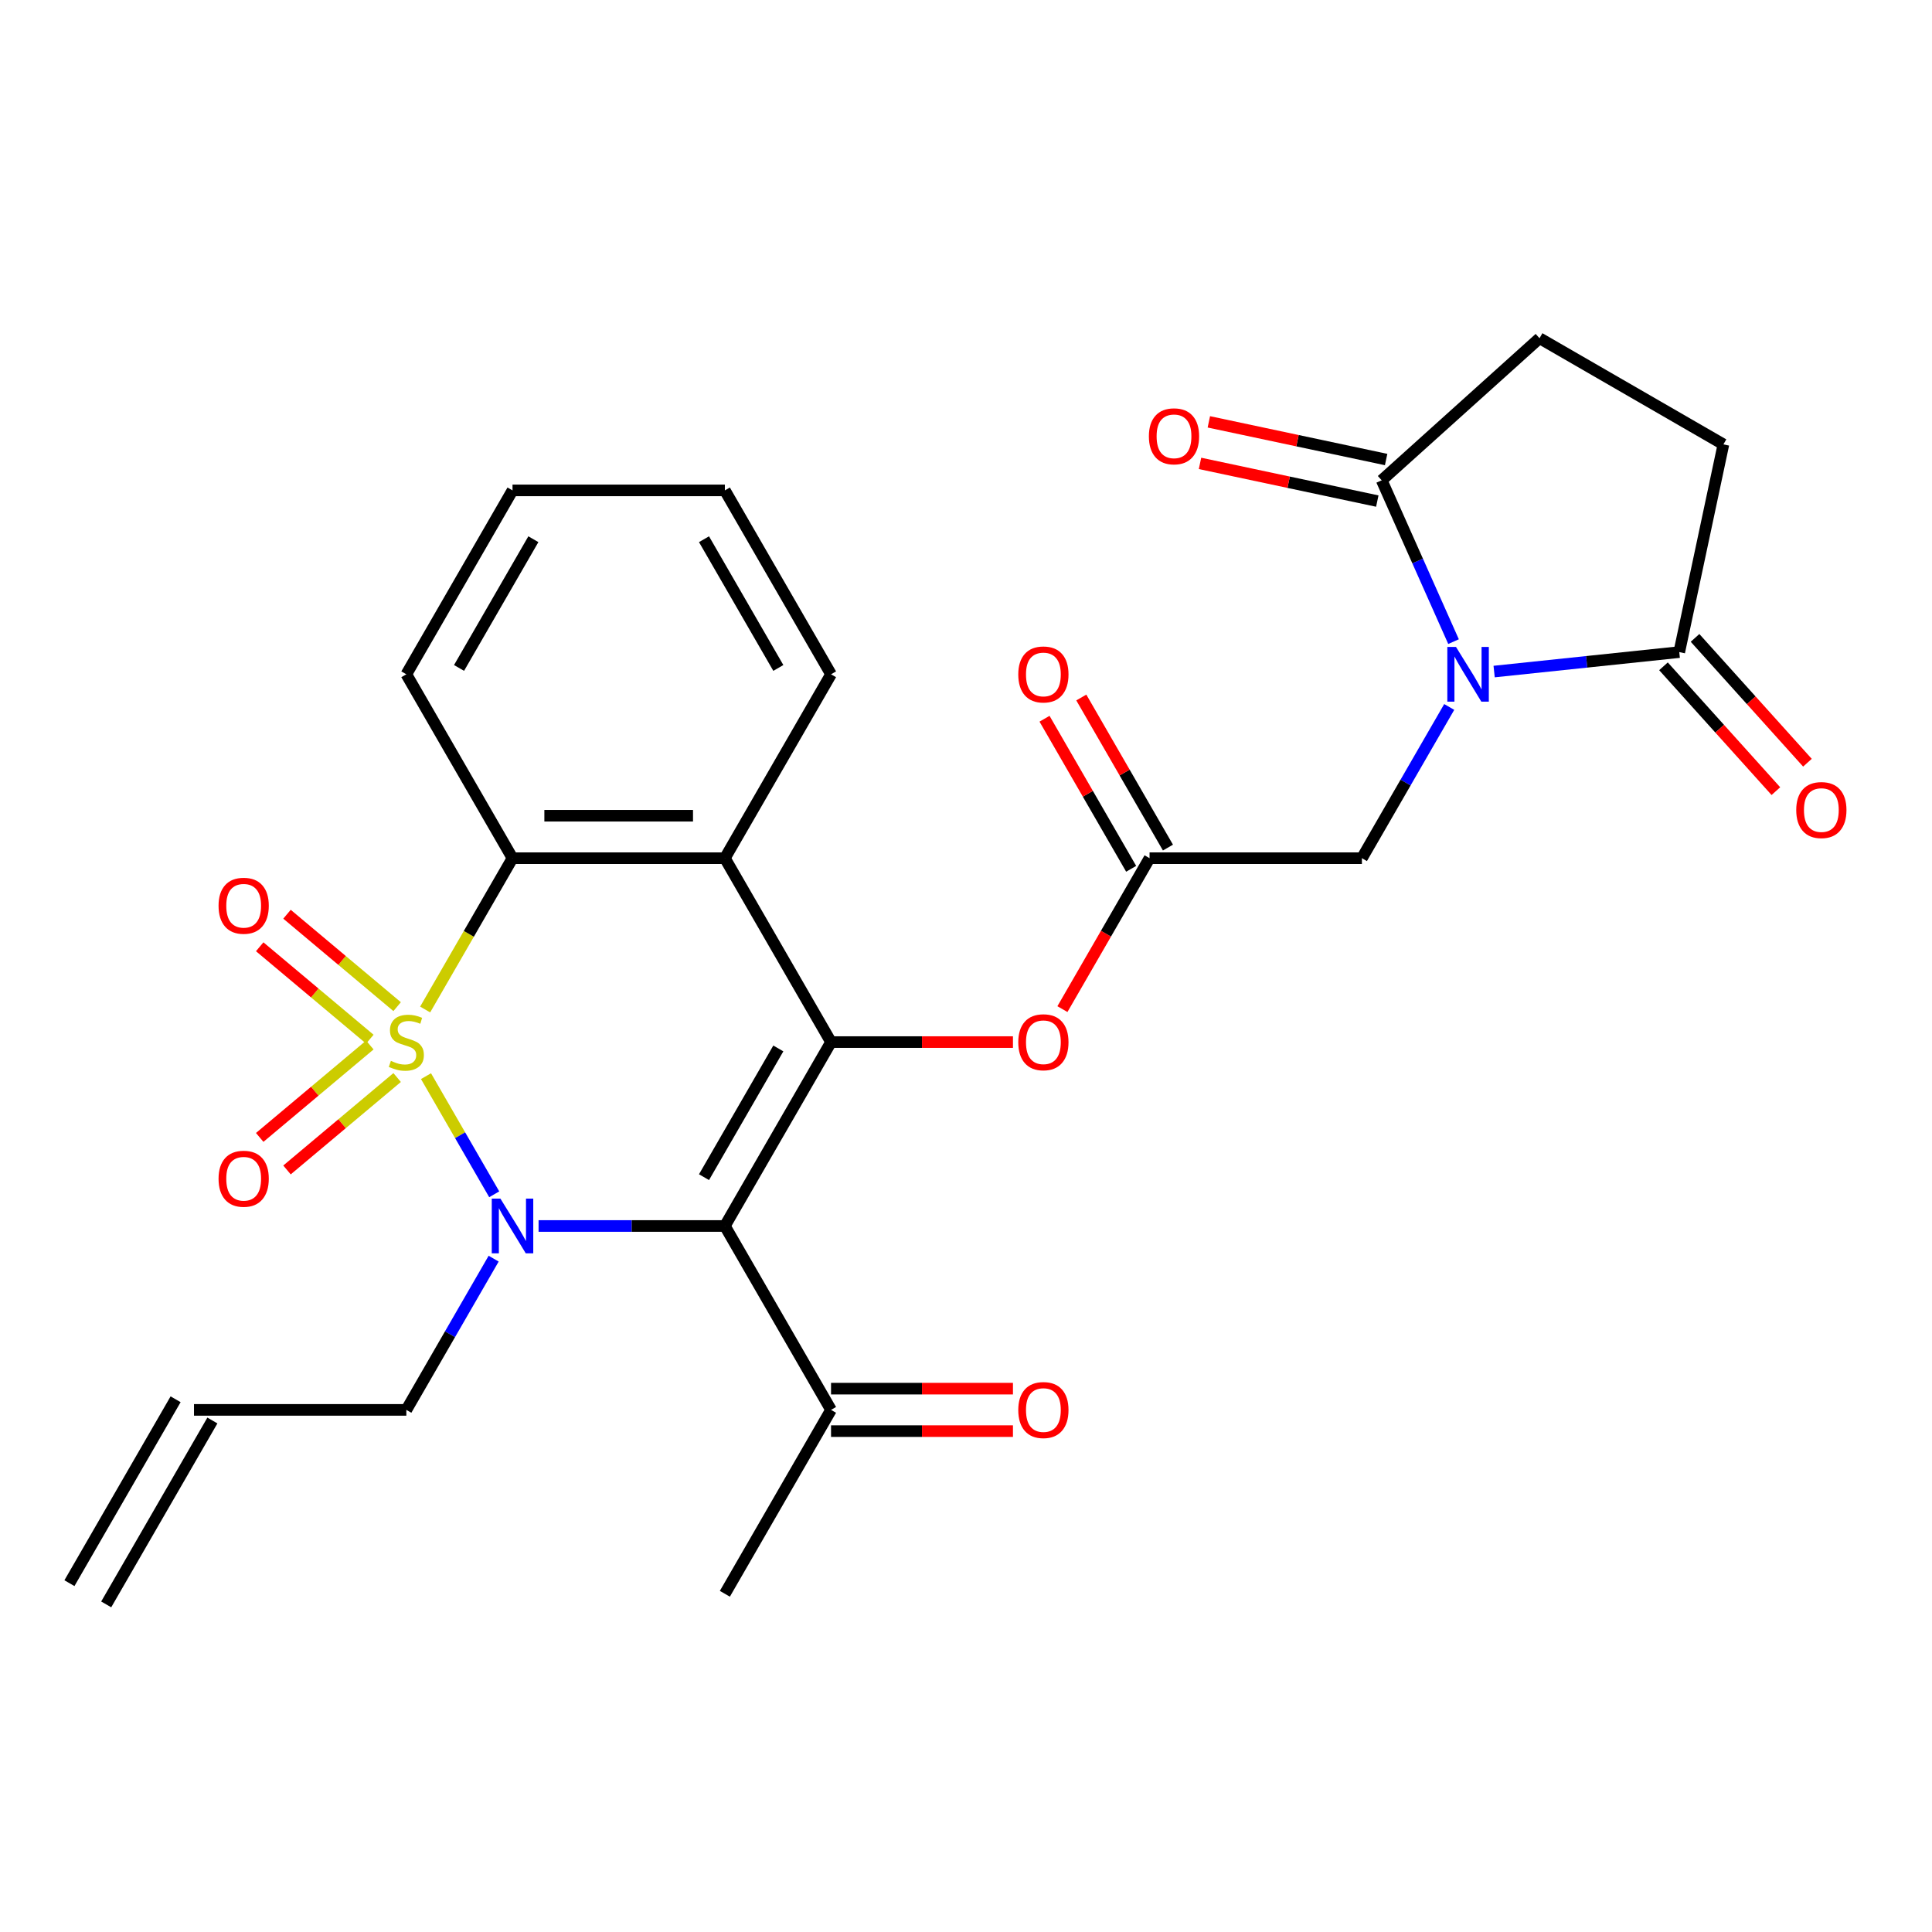 <?xml version='1.0' encoding='iso-8859-1'?>
<svg version='1.1' baseProfile='full'
              xmlns='http://www.w3.org/2000/svg'
                      xmlns:rdkit='http://www.rdkit.org/xml'
                      xmlns:xlink='http://www.w3.org/1999/xlink'
                  xml:space='preserve'
width='1000px' height='1000px' viewBox='0 0 1000 1000'>
<!-- END OF HEADER -->
<rect style='opacity:1.0;fill:#FFFFFF;stroke:none' width='1000' height='1000' x='0' y='0'> </rect>
<path class='bond-0' d='M 220.498,557.012 L 238.153,587.591' style='fill:none;fill-rule:evenodd;stroke:#CCCC00;stroke-width:6px;stroke-linecap:butt;stroke-linejoin:miter;stroke-opacity:1' />
<path class='bond-0' d='M 238.153,587.591 L 255.809,618.171' style='fill:none;fill-rule:evenodd;stroke:#0000FF;stroke-width:6px;stroke-linecap:butt;stroke-linejoin:miter;stroke-opacity:1' />
<path class='bond-4' d='M 220.06,522.516 L 242.668,483.357' style='fill:none;fill-rule:evenodd;stroke:#CCCC00;stroke-width:6px;stroke-linecap:butt;stroke-linejoin:miter;stroke-opacity:1' />
<path class='bond-4' d='M 242.668,483.357 L 265.276,444.198' style='fill:none;fill-rule:evenodd;stroke:#000000;stroke-width:6px;stroke-linecap:butt;stroke-linejoin:miter;stroke-opacity:1' />
<path class='bond-9' d='M 205.558,521.04 L 177.055,497.122' style='fill:none;fill-rule:evenodd;stroke:#CCCC00;stroke-width:6px;stroke-linecap:butt;stroke-linejoin:miter;stroke-opacity:1' />
<path class='bond-9' d='M 177.055,497.122 L 148.551,473.205' style='fill:none;fill-rule:evenodd;stroke:#FF0000;stroke-width:6px;stroke-linecap:butt;stroke-linejoin:miter;stroke-opacity:1' />
<path class='bond-9' d='M 191.428,537.879 L 162.925,513.962' style='fill:none;fill-rule:evenodd;stroke:#CCCC00;stroke-width:6px;stroke-linecap:butt;stroke-linejoin:miter;stroke-opacity:1' />
<path class='bond-9' d='M 162.925,513.962 L 134.421,490.044' style='fill:none;fill-rule:evenodd;stroke:#FF0000;stroke-width:6px;stroke-linecap:butt;stroke-linejoin:miter;stroke-opacity:1' />
<path class='bond-10' d='M 191.428,540.889 L 162.925,564.806' style='fill:none;fill-rule:evenodd;stroke:#CCCC00;stroke-width:6px;stroke-linecap:butt;stroke-linejoin:miter;stroke-opacity:1' />
<path class='bond-10' d='M 162.925,564.806 L 134.421,588.724' style='fill:none;fill-rule:evenodd;stroke:#FF0000;stroke-width:6px;stroke-linecap:butt;stroke-linejoin:miter;stroke-opacity:1' />
<path class='bond-10' d='M 205.558,557.728 L 177.055,581.646' style='fill:none;fill-rule:evenodd;stroke:#CCCC00;stroke-width:6px;stroke-linecap:butt;stroke-linejoin:miter;stroke-opacity:1' />
<path class='bond-10' d='M 177.055,581.646 L 148.551,605.563' style='fill:none;fill-rule:evenodd;stroke:#FF0000;stroke-width:6px;stroke-linecap:butt;stroke-linejoin:miter;stroke-opacity:1' />
<path class='bond-1' d='M 278.764,634.57 L 326.976,634.57' style='fill:none;fill-rule:evenodd;stroke:#0000FF;stroke-width:6px;stroke-linecap:butt;stroke-linejoin:miter;stroke-opacity:1' />
<path class='bond-1' d='M 326.976,634.57 L 375.187,634.57' style='fill:none;fill-rule:evenodd;stroke:#000000;stroke-width:6px;stroke-linecap:butt;stroke-linejoin:miter;stroke-opacity:1' />
<path class='bond-18' d='M 255.515,651.477 L 232.918,690.616' style='fill:none;fill-rule:evenodd;stroke:#0000FF;stroke-width:6px;stroke-linecap:butt;stroke-linejoin:miter;stroke-opacity:1' />
<path class='bond-18' d='M 232.918,690.616 L 210.321,729.755' style='fill:none;fill-rule:evenodd;stroke:#000000;stroke-width:6px;stroke-linecap:butt;stroke-linejoin:miter;stroke-opacity:1' />
<path class='bond-12' d='M 375.187,634.57 L 430.143,729.755' style='fill:none;fill-rule:evenodd;stroke:#000000;stroke-width:6px;stroke-linecap:butt;stroke-linejoin:miter;stroke-opacity:1' />
<path class='bond-28' d='M 375.187,634.57 L 430.143,539.384' style='fill:none;fill-rule:evenodd;stroke:#000000;stroke-width:6px;stroke-linecap:butt;stroke-linejoin:miter;stroke-opacity:1' />
<path class='bond-28' d='M 364.394,609.301 L 402.862,542.671' style='fill:none;fill-rule:evenodd;stroke:#000000;stroke-width:6px;stroke-linecap:butt;stroke-linejoin:miter;stroke-opacity:1' />
<path class='bond-2' d='M 430.143,539.384 L 375.187,444.198' style='fill:none;fill-rule:evenodd;stroke:#000000;stroke-width:6px;stroke-linecap:butt;stroke-linejoin:miter;stroke-opacity:1' />
<path class='bond-8' d='M 430.143,539.384 L 477.224,539.384' style='fill:none;fill-rule:evenodd;stroke:#000000;stroke-width:6px;stroke-linecap:butt;stroke-linejoin:miter;stroke-opacity:1' />
<path class='bond-8' d='M 477.224,539.384 L 524.306,539.384' style='fill:none;fill-rule:evenodd;stroke:#FF0000;stroke-width:6px;stroke-linecap:butt;stroke-linejoin:miter;stroke-opacity:1' />
<path class='bond-3' d='M 750.114,365.92 L 727.517,405.059' style='fill:none;fill-rule:evenodd;stroke:#0000FF;stroke-width:6px;stroke-linecap:butt;stroke-linejoin:miter;stroke-opacity:1' />
<path class='bond-3' d='M 727.517,405.059 L 704.92,444.198' style='fill:none;fill-rule:evenodd;stroke:#000000;stroke-width:6px;stroke-linecap:butt;stroke-linejoin:miter;stroke-opacity:1' />
<path class='bond-6' d='M 773.363,347.595 L 821.274,342.559' style='fill:none;fill-rule:evenodd;stroke:#0000FF;stroke-width:6px;stroke-linecap:butt;stroke-linejoin:miter;stroke-opacity:1' />
<path class='bond-6' d='M 821.274,342.559 L 869.184,337.524' style='fill:none;fill-rule:evenodd;stroke:#000000;stroke-width:6px;stroke-linecap:butt;stroke-linejoin:miter;stroke-opacity:1' />
<path class='bond-7' d='M 752.348,332.105 L 733.759,290.354' style='fill:none;fill-rule:evenodd;stroke:#0000FF;stroke-width:6px;stroke-linecap:butt;stroke-linejoin:miter;stroke-opacity:1' />
<path class='bond-7' d='M 733.759,290.354 L 715.171,248.604' style='fill:none;fill-rule:evenodd;stroke:#000000;stroke-width:6px;stroke-linecap:butt;stroke-linejoin:miter;stroke-opacity:1' />
<path class='bond-5' d='M 265.276,444.198 L 375.187,444.198' style='fill:none;fill-rule:evenodd;stroke:#000000;stroke-width:6px;stroke-linecap:butt;stroke-linejoin:miter;stroke-opacity:1' />
<path class='bond-5' d='M 281.763,422.216 L 358.701,422.216' style='fill:none;fill-rule:evenodd;stroke:#000000;stroke-width:6px;stroke-linecap:butt;stroke-linejoin:miter;stroke-opacity:1' />
<path class='bond-24' d='M 265.276,444.198 L 210.321,349.013' style='fill:none;fill-rule:evenodd;stroke:#000000;stroke-width:6px;stroke-linecap:butt;stroke-linejoin:miter;stroke-opacity:1' />
<path class='bond-23' d='M 375.187,444.198 L 430.143,349.013' style='fill:none;fill-rule:evenodd;stroke:#000000;stroke-width:6px;stroke-linecap:butt;stroke-linejoin:miter;stroke-opacity:1' />
<path class='bond-15' d='M 869.184,337.524 L 892.036,230.015' style='fill:none;fill-rule:evenodd;stroke:#000000;stroke-width:6px;stroke-linecap:butt;stroke-linejoin:miter;stroke-opacity:1' />
<path class='bond-17' d='M 861.016,344.878 L 890.105,377.184' style='fill:none;fill-rule:evenodd;stroke:#000000;stroke-width:6px;stroke-linecap:butt;stroke-linejoin:miter;stroke-opacity:1' />
<path class='bond-17' d='M 890.105,377.184 L 919.193,409.49' style='fill:none;fill-rule:evenodd;stroke:#FF0000;stroke-width:6px;stroke-linecap:butt;stroke-linejoin:miter;stroke-opacity:1' />
<path class='bond-17' d='M 877.352,330.169 L 906.441,362.475' style='fill:none;fill-rule:evenodd;stroke:#000000;stroke-width:6px;stroke-linecap:butt;stroke-linejoin:miter;stroke-opacity:1' />
<path class='bond-17' d='M 906.441,362.475 L 935.529,394.781' style='fill:none;fill-rule:evenodd;stroke:#FF0000;stroke-width:6px;stroke-linecap:butt;stroke-linejoin:miter;stroke-opacity:1' />
<path class='bond-14' d='M 715.171,248.604 L 796.851,175.059' style='fill:none;fill-rule:evenodd;stroke:#000000;stroke-width:6px;stroke-linecap:butt;stroke-linejoin:miter;stroke-opacity:1' />
<path class='bond-16' d='M 717.456,237.853 L 671.575,228.101' style='fill:none;fill-rule:evenodd;stroke:#000000;stroke-width:6px;stroke-linecap:butt;stroke-linejoin:miter;stroke-opacity:1' />
<path class='bond-16' d='M 671.575,228.101 L 625.695,218.349' style='fill:none;fill-rule:evenodd;stroke:#FF0000;stroke-width:6px;stroke-linecap:butt;stroke-linejoin:miter;stroke-opacity:1' />
<path class='bond-16' d='M 712.886,259.355 L 667.005,249.603' style='fill:none;fill-rule:evenodd;stroke:#000000;stroke-width:6px;stroke-linecap:butt;stroke-linejoin:miter;stroke-opacity:1' />
<path class='bond-16' d='M 667.005,249.603 L 621.124,239.85' style='fill:none;fill-rule:evenodd;stroke:#FF0000;stroke-width:6px;stroke-linecap:butt;stroke-linejoin:miter;stroke-opacity:1' />
<path class='bond-11' d='M 549.908,522.316 L 572.459,483.257' style='fill:none;fill-rule:evenodd;stroke:#FF0000;stroke-width:6px;stroke-linecap:butt;stroke-linejoin:miter;stroke-opacity:1' />
<path class='bond-11' d='M 572.459,483.257 L 595.009,444.198' style='fill:none;fill-rule:evenodd;stroke:#000000;stroke-width:6px;stroke-linecap:butt;stroke-linejoin:miter;stroke-opacity:1' />
<path class='bond-13' d='M 595.009,444.198 L 704.92,444.198' style='fill:none;fill-rule:evenodd;stroke:#000000;stroke-width:6px;stroke-linecap:butt;stroke-linejoin:miter;stroke-opacity:1' />
<path class='bond-19' d='M 604.528,438.703 L 582.104,399.864' style='fill:none;fill-rule:evenodd;stroke:#000000;stroke-width:6px;stroke-linecap:butt;stroke-linejoin:miter;stroke-opacity:1' />
<path class='bond-19' d='M 582.104,399.864 L 559.68,361.025' style='fill:none;fill-rule:evenodd;stroke:#FF0000;stroke-width:6px;stroke-linecap:butt;stroke-linejoin:miter;stroke-opacity:1' />
<path class='bond-19' d='M 585.491,449.694 L 563.067,410.855' style='fill:none;fill-rule:evenodd;stroke:#000000;stroke-width:6px;stroke-linecap:butt;stroke-linejoin:miter;stroke-opacity:1' />
<path class='bond-19' d='M 563.067,410.855 L 540.643,372.016' style='fill:none;fill-rule:evenodd;stroke:#FF0000;stroke-width:6px;stroke-linecap:butt;stroke-linejoin:miter;stroke-opacity:1' />
<path class='bond-20' d='M 430.143,740.746 L 477.224,740.746' style='fill:none;fill-rule:evenodd;stroke:#000000;stroke-width:6px;stroke-linecap:butt;stroke-linejoin:miter;stroke-opacity:1' />
<path class='bond-20' d='M 477.224,740.746 L 524.306,740.746' style='fill:none;fill-rule:evenodd;stroke:#FF0000;stroke-width:6px;stroke-linecap:butt;stroke-linejoin:miter;stroke-opacity:1' />
<path class='bond-20' d='M 430.143,718.764 L 477.224,718.764' style='fill:none;fill-rule:evenodd;stroke:#000000;stroke-width:6px;stroke-linecap:butt;stroke-linejoin:miter;stroke-opacity:1' />
<path class='bond-20' d='M 477.224,718.764 L 524.306,718.764' style='fill:none;fill-rule:evenodd;stroke:#FF0000;stroke-width:6px;stroke-linecap:butt;stroke-linejoin:miter;stroke-opacity:1' />
<path class='bond-25' d='M 430.143,729.755 L 375.187,824.941' style='fill:none;fill-rule:evenodd;stroke:#000000;stroke-width:6px;stroke-linecap:butt;stroke-linejoin:miter;stroke-opacity:1' />
<path class='bond-30' d='M 796.851,175.059 L 892.036,230.015' style='fill:none;fill-rule:evenodd;stroke:#000000;stroke-width:6px;stroke-linecap:butt;stroke-linejoin:miter;stroke-opacity:1' />
<path class='bond-21' d='M 210.321,729.755 L 100.41,729.755' style='fill:none;fill-rule:evenodd;stroke:#000000;stroke-width:6px;stroke-linecap:butt;stroke-linejoin:miter;stroke-opacity:1' />
<path class='bond-22' d='M 90.891,724.26 L 35.936,819.445' style='fill:none;fill-rule:evenodd;stroke:#000000;stroke-width:6px;stroke-linecap:butt;stroke-linejoin:miter;stroke-opacity:1' />
<path class='bond-22' d='M 109.929,735.251 L 54.973,830.436' style='fill:none;fill-rule:evenodd;stroke:#000000;stroke-width:6px;stroke-linecap:butt;stroke-linejoin:miter;stroke-opacity:1' />
<path class='bond-29' d='M 430.143,349.013 L 375.187,253.827' style='fill:none;fill-rule:evenodd;stroke:#000000;stroke-width:6px;stroke-linecap:butt;stroke-linejoin:miter;stroke-opacity:1' />
<path class='bond-29' d='M 402.862,345.726 L 364.394,279.096' style='fill:none;fill-rule:evenodd;stroke:#000000;stroke-width:6px;stroke-linecap:butt;stroke-linejoin:miter;stroke-opacity:1' />
<path class='bond-27' d='M 210.321,349.013 L 265.276,253.827' style='fill:none;fill-rule:evenodd;stroke:#000000;stroke-width:6px;stroke-linecap:butt;stroke-linejoin:miter;stroke-opacity:1' />
<path class='bond-27' d='M 237.601,345.726 L 276.07,279.096' style='fill:none;fill-rule:evenodd;stroke:#000000;stroke-width:6px;stroke-linecap:butt;stroke-linejoin:miter;stroke-opacity:1' />
<path class='bond-26' d='M 375.187,253.827 L 265.276,253.827' style='fill:none;fill-rule:evenodd;stroke:#000000;stroke-width:6px;stroke-linecap:butt;stroke-linejoin:miter;stroke-opacity:1' />
<path  class='atom-0' d='M 202.321 549.104
Q 202.641 549.224, 203.961 549.784
Q 205.281 550.344, 206.721 550.704
Q 208.201 551.024, 209.641 551.024
Q 212.321 551.024, 213.881 549.744
Q 215.441 548.424, 215.441 546.144
Q 215.441 544.584, 214.641 543.624
Q 213.881 542.664, 212.681 542.144
Q 211.481 541.624, 209.481 541.024
Q 206.961 540.264, 205.441 539.544
Q 203.961 538.824, 202.881 537.304
Q 201.841 535.784, 201.841 533.224
Q 201.841 529.664, 204.241 527.464
Q 206.681 525.264, 211.481 525.264
Q 214.761 525.264, 218.481 526.824
L 217.561 529.904
Q 214.161 528.504, 211.601 528.504
Q 208.841 528.504, 207.321 529.664
Q 205.801 530.784, 205.841 532.744
Q 205.841 534.264, 206.601 535.184
Q 207.401 536.104, 208.521 536.624
Q 209.681 537.144, 211.601 537.744
Q 214.161 538.544, 215.681 539.344
Q 217.201 540.144, 218.281 541.784
Q 219.401 543.384, 219.401 546.144
Q 219.401 550.064, 216.761 552.184
Q 214.161 554.264, 209.801 554.264
Q 207.281 554.264, 205.361 553.704
Q 203.481 553.184, 201.241 552.264
L 202.321 549.104
' fill='#CCCC00'/>
<path  class='atom-1' d='M 259.016 620.41
L 268.296 635.41
Q 269.216 636.89, 270.696 639.57
Q 272.176 642.25, 272.256 642.41
L 272.256 620.41
L 276.016 620.41
L 276.016 648.73
L 272.136 648.73
L 262.176 632.33
Q 261.016 630.41, 259.776 628.21
Q 258.576 626.01, 258.216 625.33
L 258.216 648.73
L 254.536 648.73
L 254.536 620.41
L 259.016 620.41
' fill='#0000FF'/>
<path  class='atom-4' d='M 753.616 334.853
L 762.896 349.853
Q 763.816 351.333, 765.296 354.013
Q 766.776 356.693, 766.856 356.853
L 766.856 334.853
L 770.616 334.853
L 770.616 363.173
L 766.736 363.173
L 756.776 346.773
Q 755.616 344.853, 754.376 342.653
Q 753.176 340.453, 752.816 339.773
L 752.816 363.173
L 749.136 363.173
L 749.136 334.853
L 753.616 334.853
' fill='#0000FF'/>
<path  class='atom-9' d='M 527.054 539.464
Q 527.054 532.664, 530.414 528.864
Q 533.774 525.064, 540.054 525.064
Q 546.334 525.064, 549.694 528.864
Q 553.054 532.664, 553.054 539.464
Q 553.054 546.344, 549.654 550.264
Q 546.254 554.144, 540.054 554.144
Q 533.814 554.144, 530.414 550.264
Q 527.054 546.384, 527.054 539.464
M 540.054 550.944
Q 544.374 550.944, 546.694 548.064
Q 549.054 545.144, 549.054 539.464
Q 549.054 533.904, 546.694 531.104
Q 544.374 528.264, 540.054 528.264
Q 535.734 528.264, 533.374 531.064
Q 531.054 533.864, 531.054 539.464
Q 531.054 545.184, 533.374 548.064
Q 535.734 550.944, 540.054 550.944
' fill='#FF0000'/>
<path  class='atom-10' d='M 113.124 468.814
Q 113.124 462.014, 116.484 458.214
Q 119.844 454.414, 126.124 454.414
Q 132.404 454.414, 135.764 458.214
Q 139.124 462.014, 139.124 468.814
Q 139.124 475.694, 135.724 479.614
Q 132.324 483.494, 126.124 483.494
Q 119.884 483.494, 116.484 479.614
Q 113.124 475.734, 113.124 468.814
M 126.124 480.294
Q 130.444 480.294, 132.764 477.414
Q 135.124 474.494, 135.124 468.814
Q 135.124 463.254, 132.764 460.454
Q 130.444 457.614, 126.124 457.614
Q 121.804 457.614, 119.444 460.414
Q 117.124 463.214, 117.124 468.814
Q 117.124 474.534, 119.444 477.414
Q 121.804 480.294, 126.124 480.294
' fill='#FF0000'/>
<path  class='atom-11' d='M 113.124 610.113
Q 113.124 603.313, 116.484 599.513
Q 119.844 595.713, 126.124 595.713
Q 132.404 595.713, 135.764 599.513
Q 139.124 603.313, 139.124 610.113
Q 139.124 616.993, 135.724 620.913
Q 132.324 624.793, 126.124 624.793
Q 119.884 624.793, 116.484 620.913
Q 113.124 617.033, 113.124 610.113
M 126.124 621.593
Q 130.444 621.593, 132.764 618.713
Q 135.124 615.793, 135.124 610.113
Q 135.124 604.553, 132.764 601.753
Q 130.444 598.913, 126.124 598.913
Q 121.804 598.913, 119.444 601.713
Q 117.124 604.513, 117.124 610.113
Q 117.124 615.833, 119.444 618.713
Q 121.804 621.593, 126.124 621.593
' fill='#FF0000'/>
<path  class='atom-17' d='M 594.662 225.832
Q 594.662 219.032, 598.022 215.232
Q 601.382 211.432, 607.662 211.432
Q 613.942 211.432, 617.302 215.232
Q 620.662 219.032, 620.662 225.832
Q 620.662 232.712, 617.262 236.632
Q 613.862 240.512, 607.662 240.512
Q 601.422 240.512, 598.022 236.632
Q 594.662 232.752, 594.662 225.832
M 607.662 237.312
Q 611.982 237.312, 614.302 234.432
Q 616.662 231.512, 616.662 225.832
Q 616.662 220.272, 614.302 217.472
Q 611.982 214.632, 607.662 214.632
Q 603.342 214.632, 600.982 217.432
Q 598.662 220.232, 598.662 225.832
Q 598.662 231.552, 600.982 234.432
Q 603.342 237.312, 607.662 237.312
' fill='#FF0000'/>
<path  class='atom-18' d='M 929.729 419.283
Q 929.729 412.483, 933.089 408.683
Q 936.449 404.883, 942.729 404.883
Q 949.009 404.883, 952.369 408.683
Q 955.729 412.483, 955.729 419.283
Q 955.729 426.163, 952.329 430.083
Q 948.929 433.963, 942.729 433.963
Q 936.489 433.963, 933.089 430.083
Q 929.729 426.203, 929.729 419.283
M 942.729 430.763
Q 947.049 430.763, 949.369 427.883
Q 951.729 424.963, 951.729 419.283
Q 951.729 413.723, 949.369 410.923
Q 947.049 408.083, 942.729 408.083
Q 938.409 408.083, 936.049 410.883
Q 933.729 413.683, 933.729 419.283
Q 933.729 425.003, 936.049 427.883
Q 938.409 430.763, 942.729 430.763
' fill='#FF0000'/>
<path  class='atom-20' d='M 527.054 349.093
Q 527.054 342.293, 530.414 338.493
Q 533.774 334.693, 540.054 334.693
Q 546.334 334.693, 549.694 338.493
Q 553.054 342.293, 553.054 349.093
Q 553.054 355.973, 549.654 359.893
Q 546.254 363.773, 540.054 363.773
Q 533.814 363.773, 530.414 359.893
Q 527.054 356.013, 527.054 349.093
M 540.054 360.573
Q 544.374 360.573, 546.694 357.693
Q 549.054 354.773, 549.054 349.093
Q 549.054 343.533, 546.694 340.733
Q 544.374 337.893, 540.054 337.893
Q 535.734 337.893, 533.374 340.693
Q 531.054 343.493, 531.054 349.093
Q 531.054 354.813, 533.374 357.693
Q 535.734 360.573, 540.054 360.573
' fill='#FF0000'/>
<path  class='atom-21' d='M 527.054 729.835
Q 527.054 723.035, 530.414 719.235
Q 533.774 715.435, 540.054 715.435
Q 546.334 715.435, 549.694 719.235
Q 553.054 723.035, 553.054 729.835
Q 553.054 736.715, 549.654 740.635
Q 546.254 744.515, 540.054 744.515
Q 533.814 744.515, 530.414 740.635
Q 527.054 736.755, 527.054 729.835
M 540.054 741.315
Q 544.374 741.315, 546.694 738.435
Q 549.054 735.515, 549.054 729.835
Q 549.054 724.275, 546.694 721.475
Q 544.374 718.635, 540.054 718.635
Q 535.734 718.635, 533.374 721.435
Q 531.054 724.235, 531.054 729.835
Q 531.054 735.555, 533.374 738.435
Q 535.734 741.315, 540.054 741.315
' fill='#FF0000'/>
</svg>
